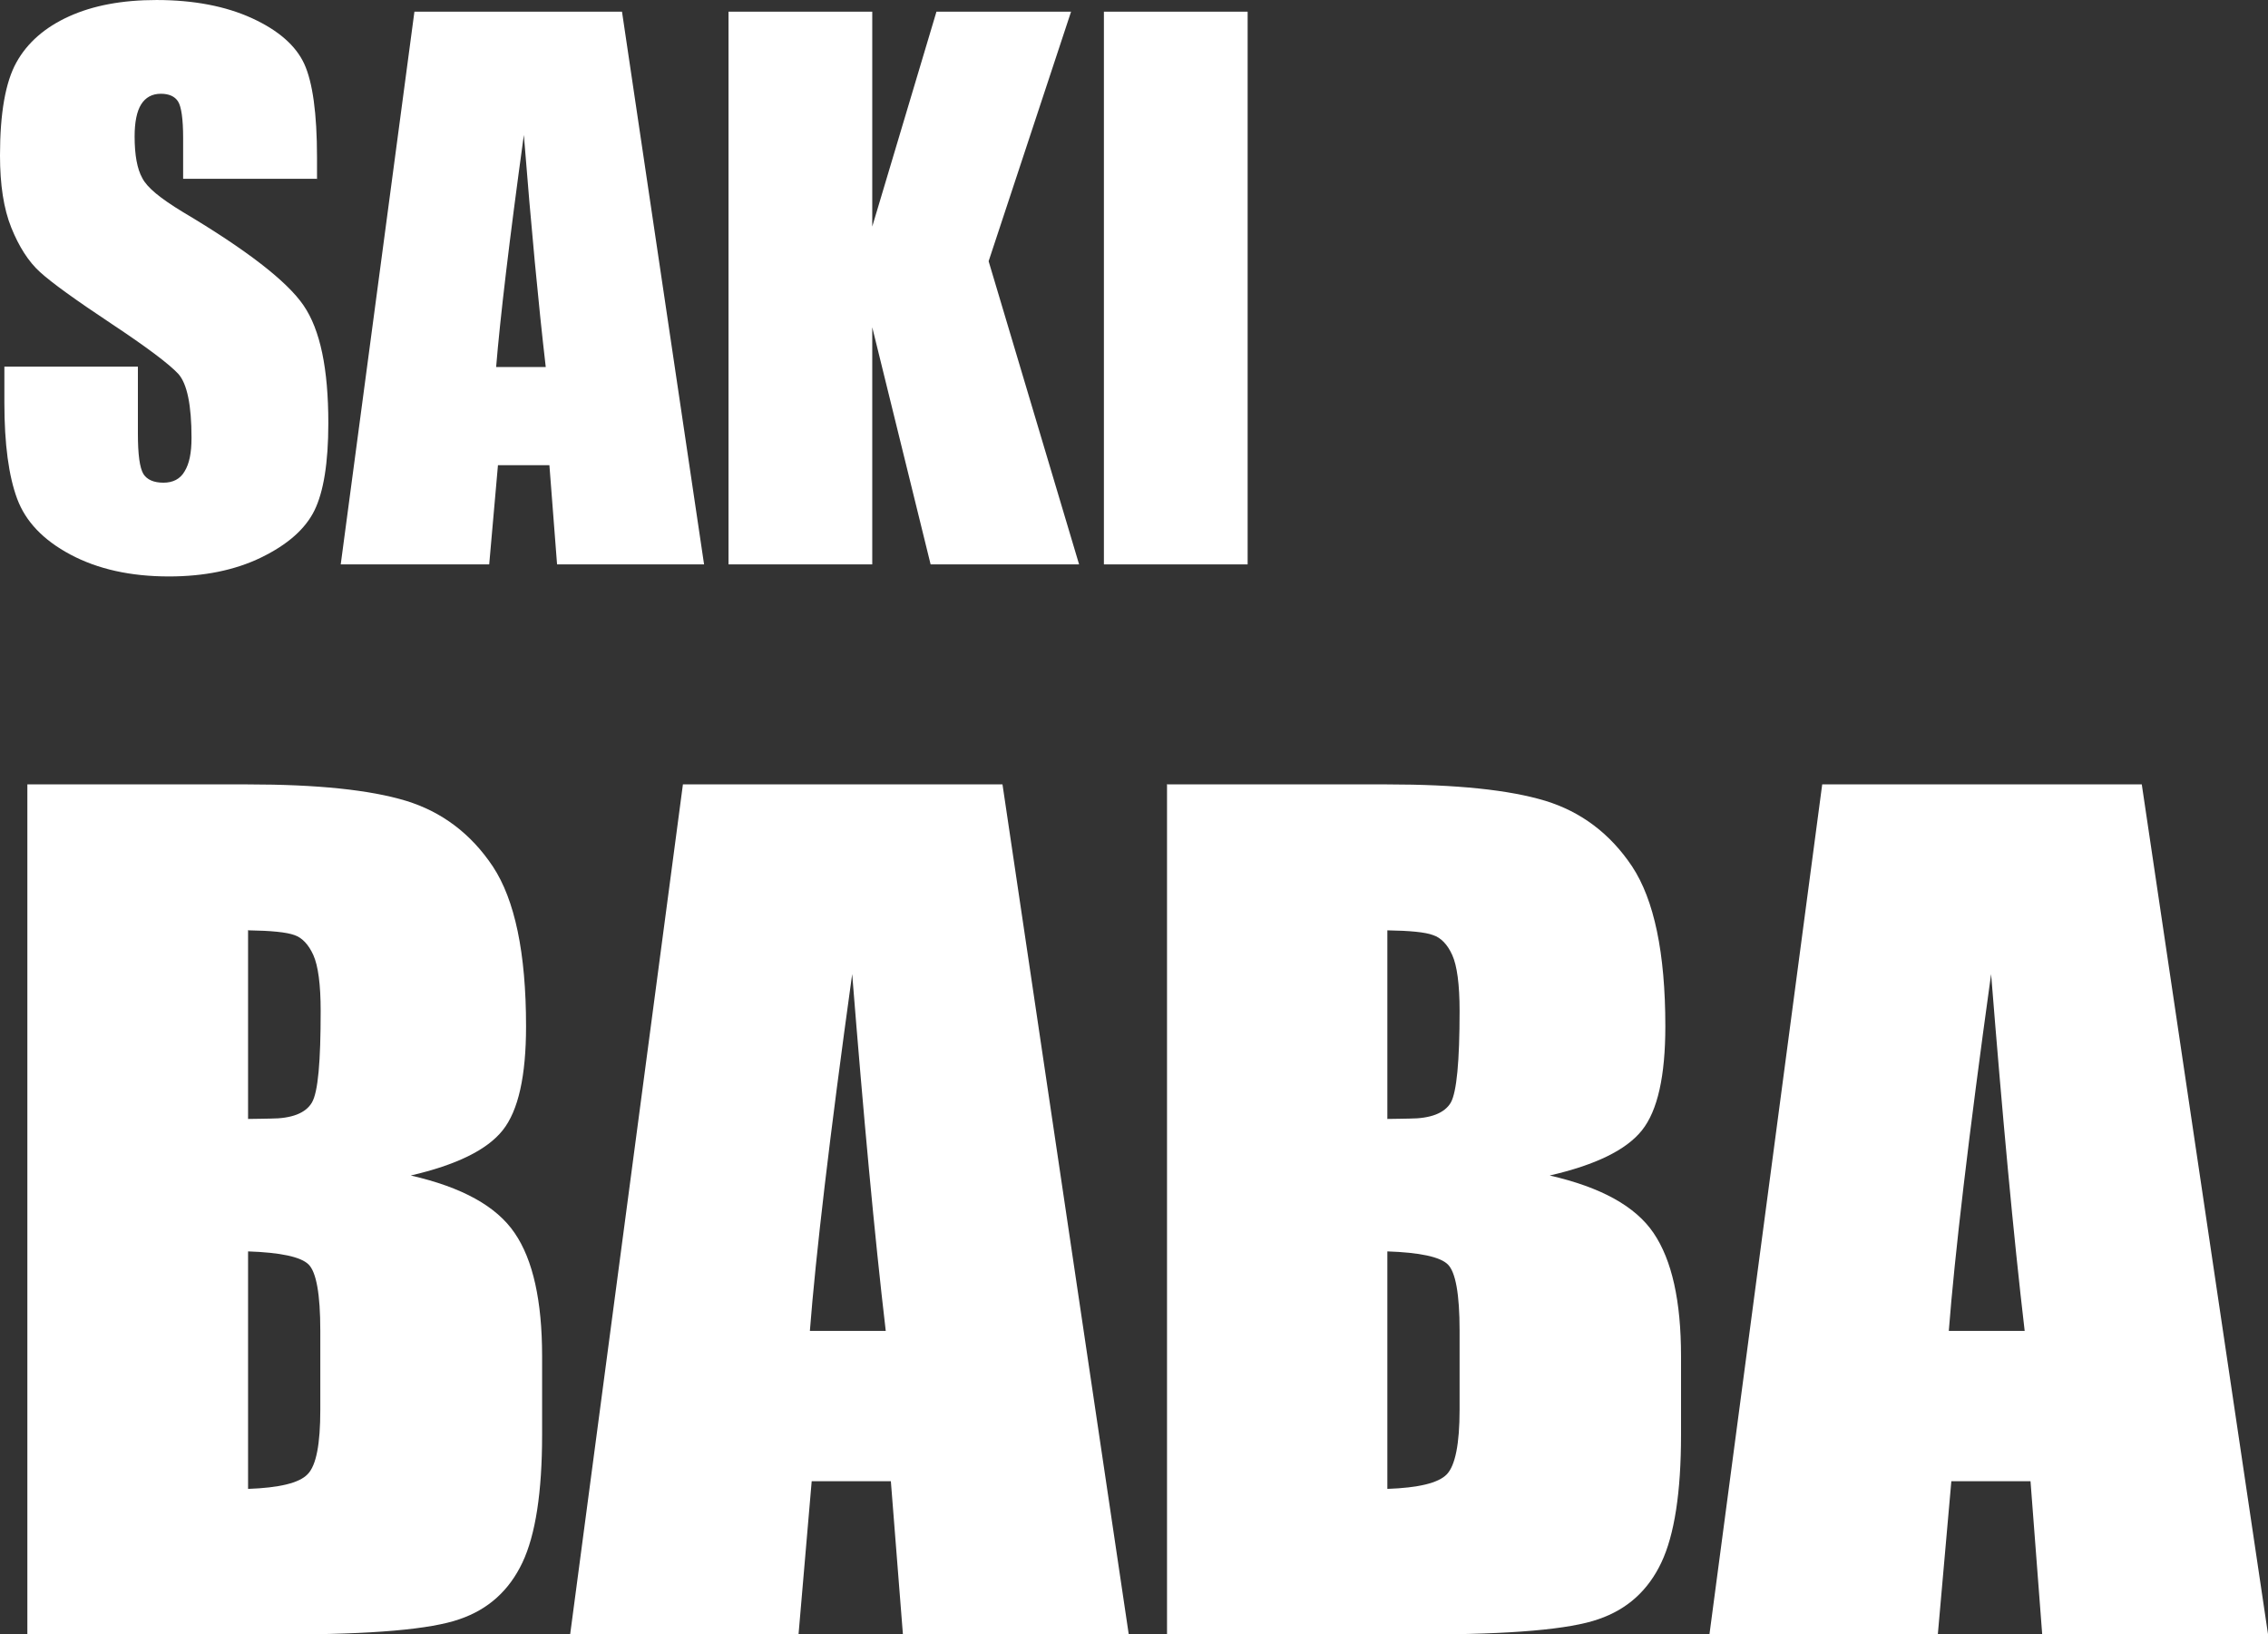 <?xml version="1.0" encoding="UTF-8"?>
<svg id="_レイヤー_2" data-name="レイヤー 2" xmlns="http://www.w3.org/2000/svg" viewBox="0 0 62.17 44.79">
  <rect x="0" y="0" width="62.17" height="44.79" fill="#333333" stroke="none"/>
  <defs>
    <style>
      .cls-1 {
        fill: #fff;
        stroke-width: 0px;
      }
    </style>
  </defs>
  <g id="_レイヤー_2-2" data-name="レイヤー 2">
    <g>
      <g>
        <path class="cls-1" d="M8.68,4.9h-3.66v-1.12c0-.52-.05-.86-.14-1-.09-.14-.25-.21-.47-.21-.24,0-.42.1-.54.29-.12.19-.18.49-.18.88,0,.51.07.89.21,1.14.13.26.5.56,1.11.93,1.75,1.04,2.86,1.9,3.31,2.56.46.67.68,1.74.68,3.23,0,1.08-.13,1.88-.38,2.39-.25.51-.74.94-1.46,1.29s-1.57.52-2.53.52c-1.05,0-1.95-.2-2.7-.6-.75-.4-1.23-.91-1.46-1.53s-.35-1.49-.35-2.63v-.99h3.66v1.84c0,.57.05.93.15,1.1.1.16.29.24.55.24s.46-.1.58-.31c.13-.21.19-.51.19-.92,0-.89-.12-1.48-.36-1.75-.25-.27-.86-.73-1.84-1.38-.98-.65-1.63-1.12-1.95-1.41-.32-.29-.58-.7-.79-1.22-.21-.52-.31-1.18-.31-1.98,0-1.16.15-2.01.45-2.55.3-.54.78-.96,1.44-1.26.66-.3,1.46-.45,2.4-.45,1.02,0,1.9.17,2.62.5s1.2.75,1.43,1.25c.23.5.35,1.36.35,2.56v.6Z"/>
        <path class="cls-1" d="M17.05.32l2.25,15.15h-4.03l-.21-2.72h-1.41l-.24,2.72h-4.07L11.36.32h5.7ZM14.96,10.06c-.2-1.72-.4-3.84-.6-6.36-.4,2.9-.65,5.02-.76,6.36h1.36Z"/>
        <path class="cls-1" d="M29.36.32l-2.26,6.84,2.48,8.31h-4.07l-1.6-6.5v6.5h-3.94V.32h3.94v5.89l1.76-5.89h3.7Z"/>
        <path class="cls-1" d="M34.2.32v15.15h-3.94V.32h3.94Z"/>
      </g>
      <g>
        <path class="cls-1" d="M.75,21.5h6.04c1.91,0,3.35.15,4.34.45.98.3,1.78.9,2.38,1.8.6.91.91,2.36.91,4.38,0,1.36-.21,2.31-.64,2.85-.43.54-1.27.95-2.52,1.24,1.4.32,2.35.84,2.85,1.58.5.73.75,1.86.75,3.37v2.16c0,1.57-.18,2.74-.54,3.5-.36.76-.93,1.28-1.72,1.55-.79.28-2.4.42-4.83.42H.75v-23.29ZM6.8,25.49v5.18c.26,0,.46-.01.61-.01.59,0,.97-.15,1.14-.44s.24-1.13.24-2.51c0-.73-.07-1.24-.2-1.53s-.31-.48-.52-.55c-.22-.08-.64-.12-1.26-.13ZM6.8,34.29v6.52c.85-.03,1.4-.16,1.63-.4.24-.24.35-.83.35-1.77v-2.17c0-1-.11-1.6-.32-1.81-.21-.21-.77-.33-1.67-.36Z"/>
        <path class="cls-1" d="M27.48,21.5l3.46,23.29h-6.19l-.33-4.19h-2.17l-.36,4.19h-6.26l3.09-23.29h8.75ZM24.28,36.48c-.31-2.64-.61-5.9-.92-9.78-.62,4.46-1,7.72-1.16,9.78h2.08Z"/>
        <path class="cls-1" d="M31.98,21.5h6.04c1.91,0,3.35.15,4.34.45.98.3,1.78.9,2.38,1.8.6.91.91,2.36.91,4.38,0,1.36-.21,2.31-.64,2.85-.43.54-1.27.95-2.53,1.24,1.4.32,2.35.84,2.85,1.58s.75,1.86.75,3.37v2.16c0,1.57-.18,2.74-.54,3.5-.36.76-.93,1.28-1.72,1.55-.79.28-2.4.42-4.83.42h-7v-23.29ZM38.03,25.49v5.18c.26,0,.46-.01.6-.01.59,0,.97-.15,1.14-.44.16-.29.24-1.13.24-2.51,0-.73-.07-1.24-.2-1.53s-.31-.48-.53-.55c-.21-.08-.63-.12-1.26-.13ZM38.03,34.29v6.52c.85-.03,1.4-.16,1.63-.4.23-.24.35-.83.35-1.77v-2.17c0-1-.11-1.6-.32-1.81-.21-.21-.77-.33-1.67-.36Z"/>
        <path class="cls-1" d="M58.71,21.5l3.46,23.29h-6.19l-.32-4.19h-2.17l-.37,4.19h-6.26l3.09-23.29h8.75ZM55.5,36.48c-.31-2.64-.61-5.9-.92-9.78-.62,4.46-1,7.72-1.16,9.78h2.08Z"/>
      </g>
    </g>
  </g>
</svg>